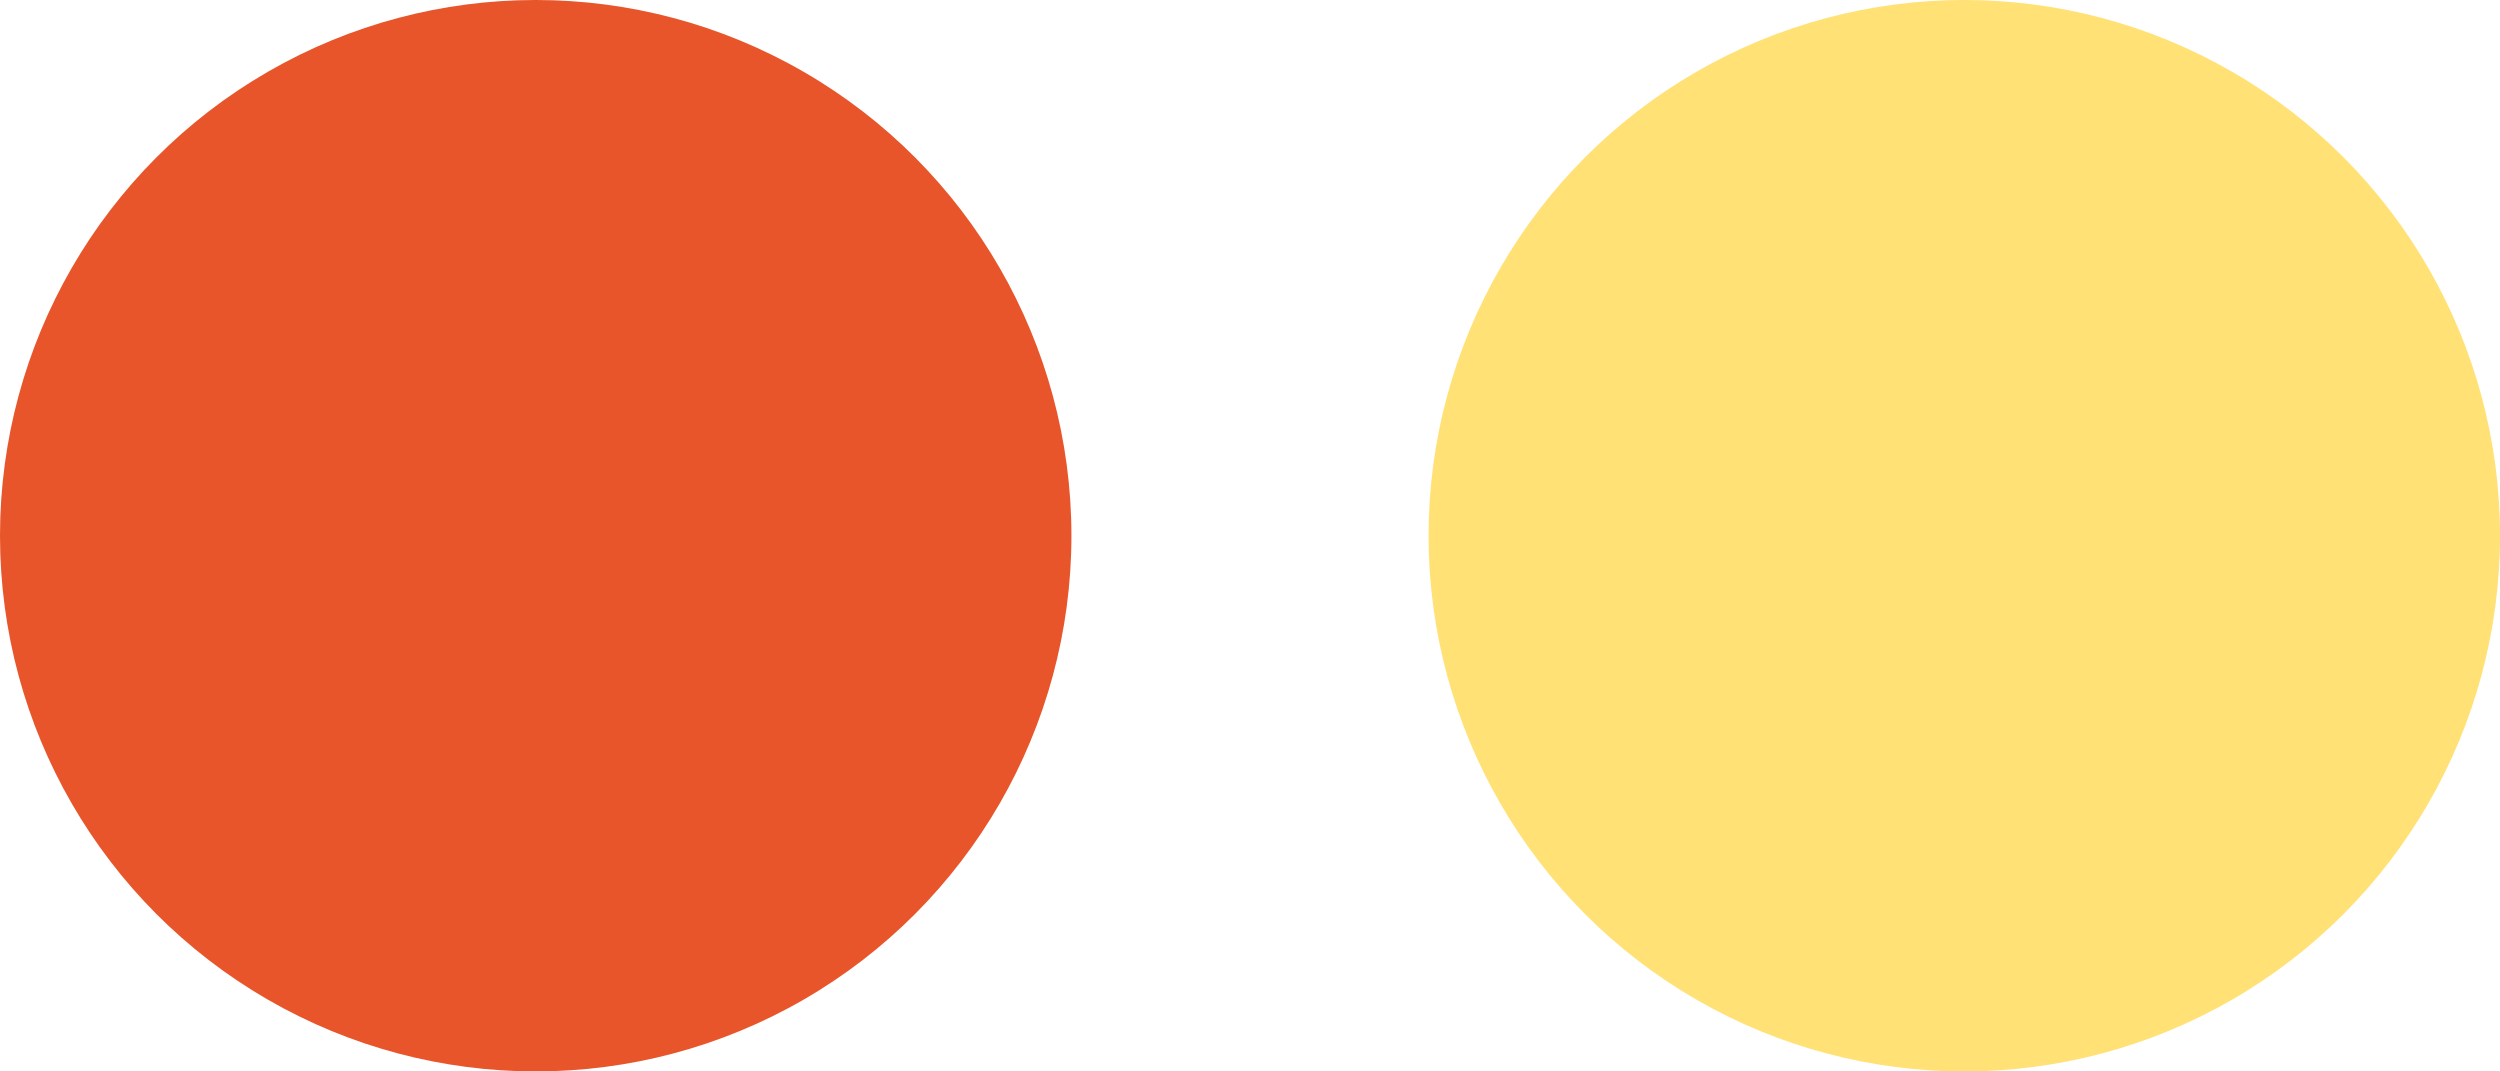 <svg width="21" height="9" viewBox="0 0 21 9" fill="none" xmlns="http://www.w3.org/2000/svg">
<circle cx="4.5" cy="4.5" r="4.5" fill="#E8552A"/>
<circle cx="16.5" cy="4.5" r="4.5" fill="#FFE176"/>
</svg>
